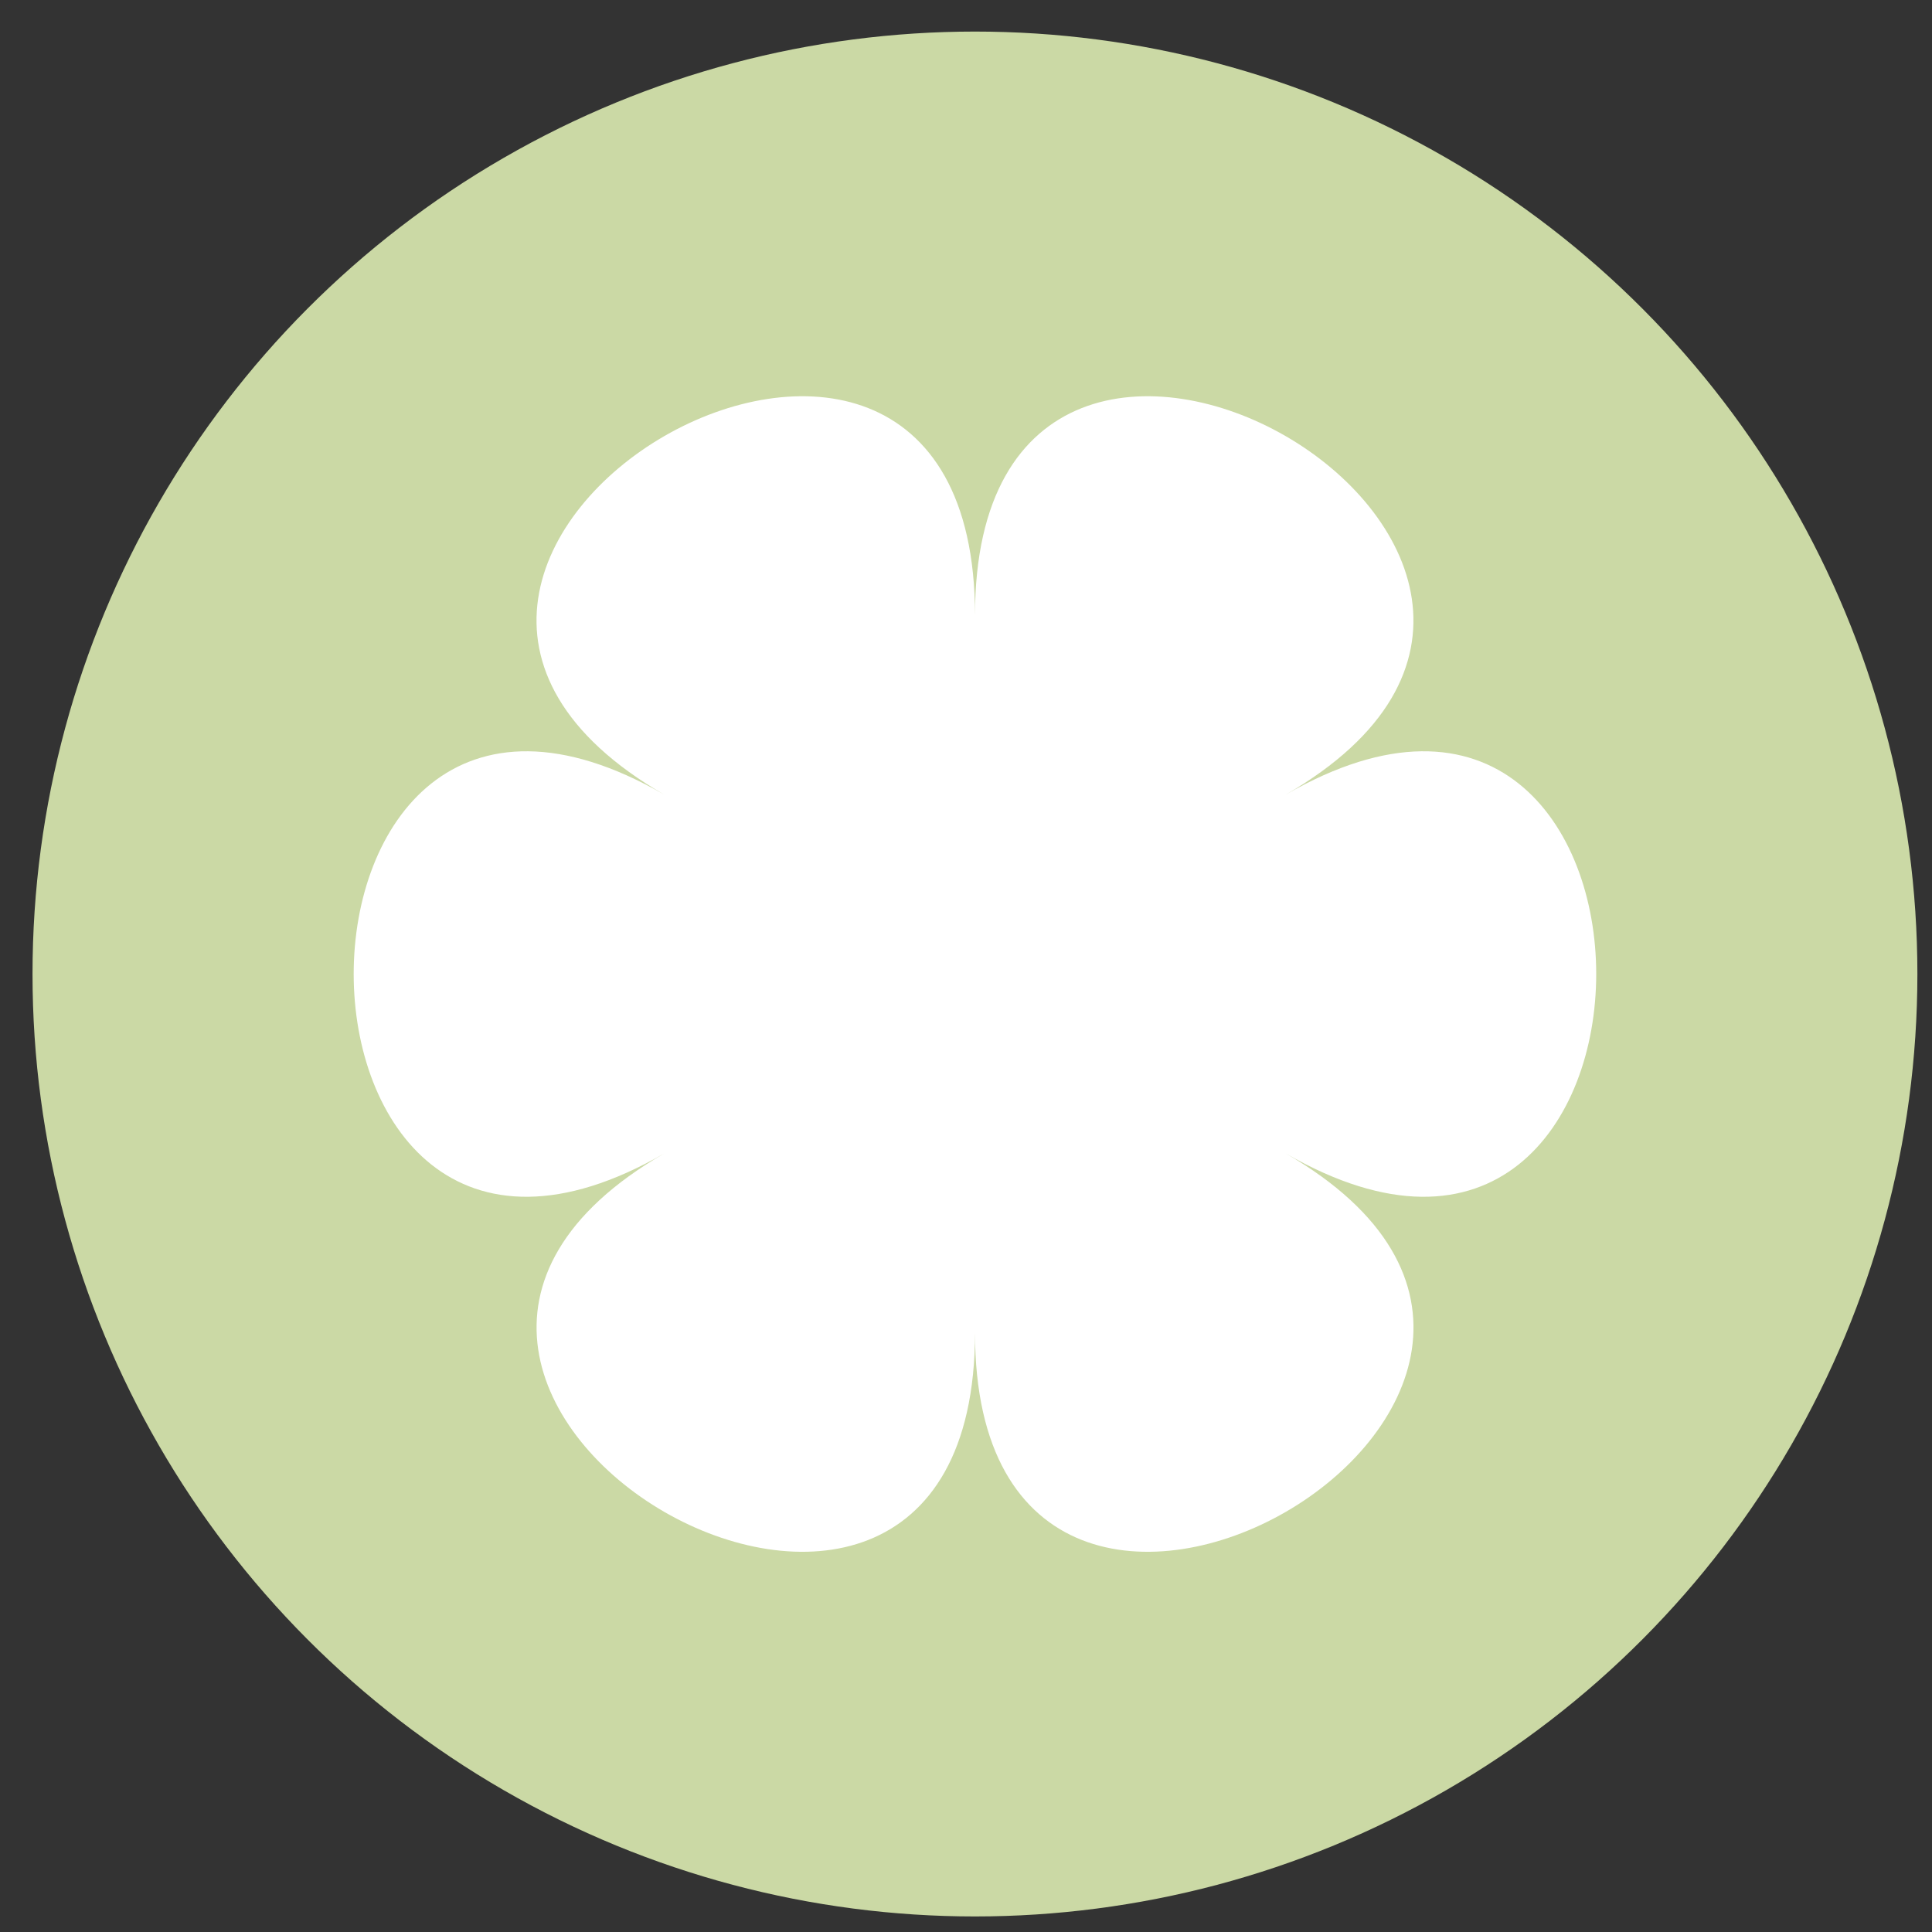 <?xml version="1.0" encoding="UTF-8"?> <svg xmlns="http://www.w3.org/2000/svg" width="41" height="41" viewBox="0 0 41 41" fill="none"><rect x="0" y="0" width="41" height="41" fill="#333333" stroke="none"/><circle cx="20.69" cy="20.67" r="20" fill="#CBD9A5"></circle><path d="M27.283 24.476C36.074 29.549 20.691 38.428 20.691 28.281C20.691 38.428 5.311 29.549 14.099 24.476C5.308 29.549 5.308 11.791 14.099 16.865C5.308 11.791 20.691 2.912 20.691 13.06C20.691 2.912 36.071 11.791 27.283 16.865C36.071 11.791 36.071 29.549 27.283 24.476Z" fill="white"></path></svg> 